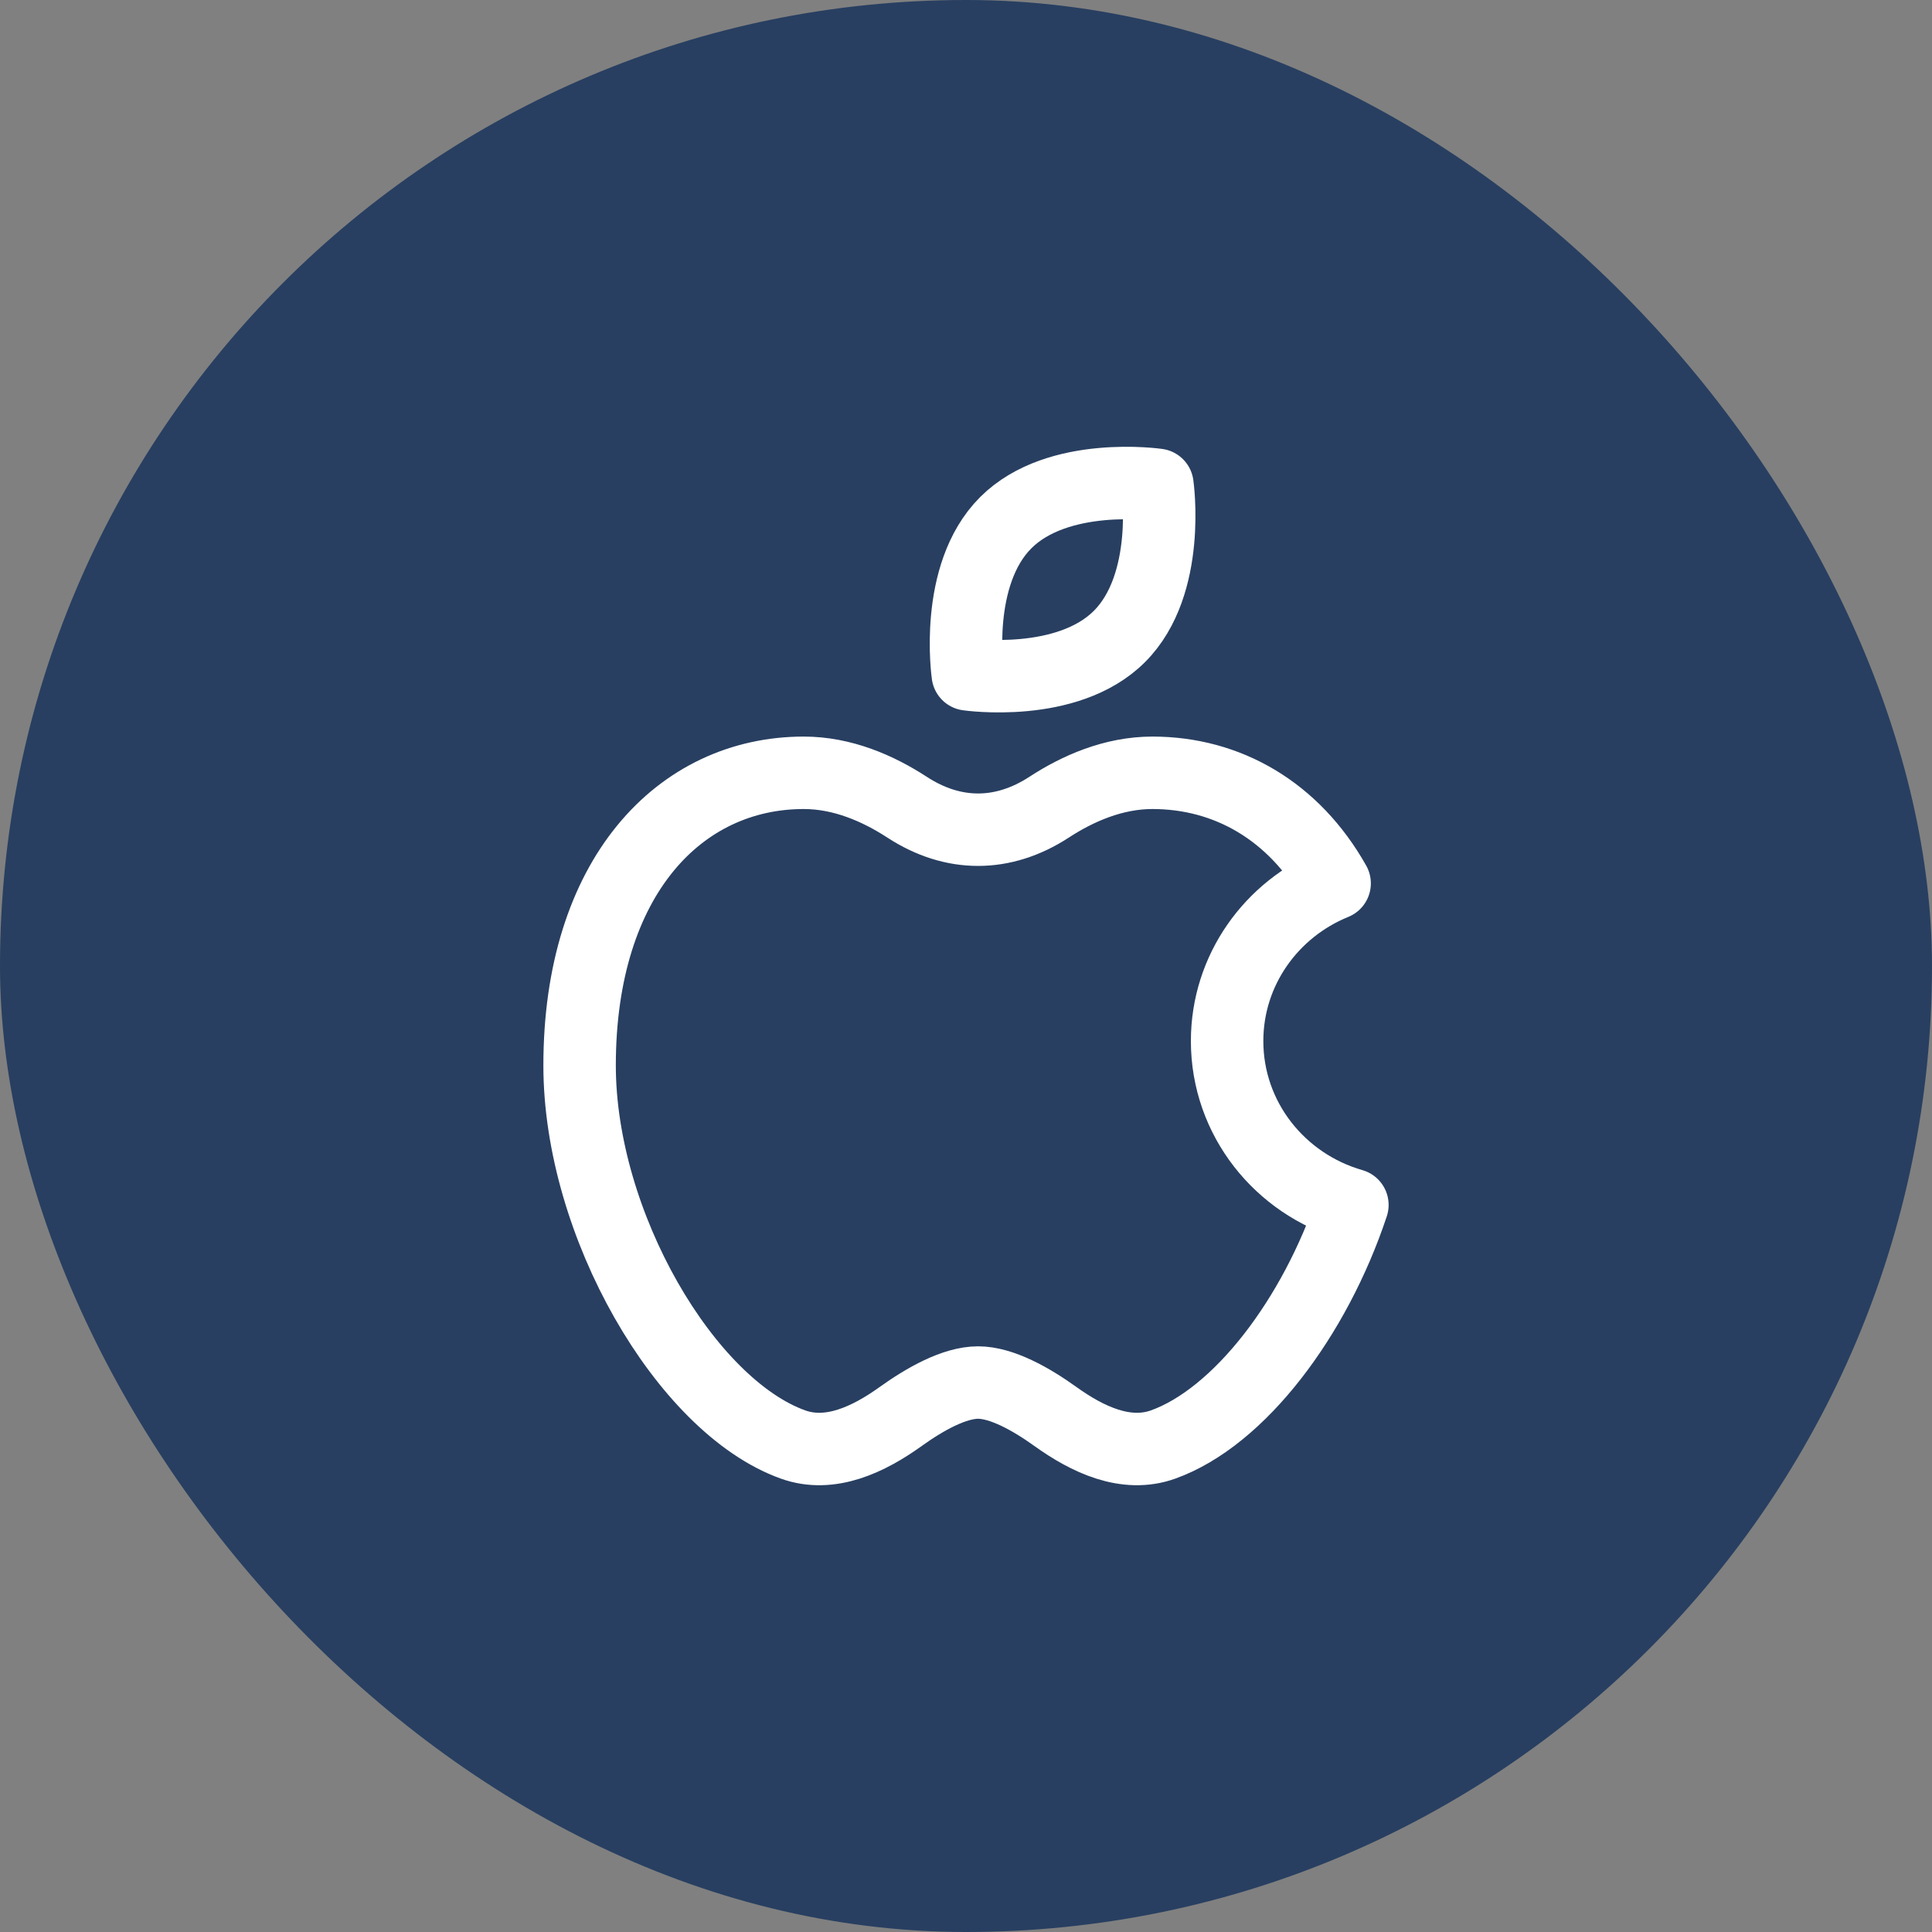 <svg width="40" height="40" viewBox="0 0 40 40" fill="none" xmlns="http://www.w3.org/2000/svg">
<rect x="0" y="0" width="40" height="40" fill="#808080" stroke="none"/>
<rect width="40" height="40" rx="20" fill="#283F61"/>
<path d="M23.177 13.177C22.094 14.261 20.037 13.962 20.037 13.962C20.037 13.962 19.739 11.906 20.823 10.822C21.906 9.739 23.963 10.038 23.963 10.038C23.963 10.038 24.261 12.093 23.177 13.177ZM12 22.06C12 25.341 14.196 29.11 16.419 29.907C17.189 30.183 17.986 29.802 18.648 29.327C19.15 28.967 19.758 28.624 20.25 28.624C20.74 28.624 21.35 28.967 21.851 29.327C22.513 29.802 23.31 30.183 24.081 29.907C25.66 29.341 27.226 27.274 28 24.947C26.5 24.517 25.406 23.161 25.406 21.554C25.406 20.082 26.325 18.82 27.632 18.289C26.79 16.793 25.414 16 23.859 16C23.055 16 22.315 16.324 21.719 16.713C20.765 17.333 19.734 17.333 18.781 16.713C18.184 16.324 17.445 16 16.641 16C14.077 16 12 18.155 12 22.06Z" stroke="white" stroke-width="1.5" stroke-linecap="round" stroke-linejoin="round"/>
</svg>
